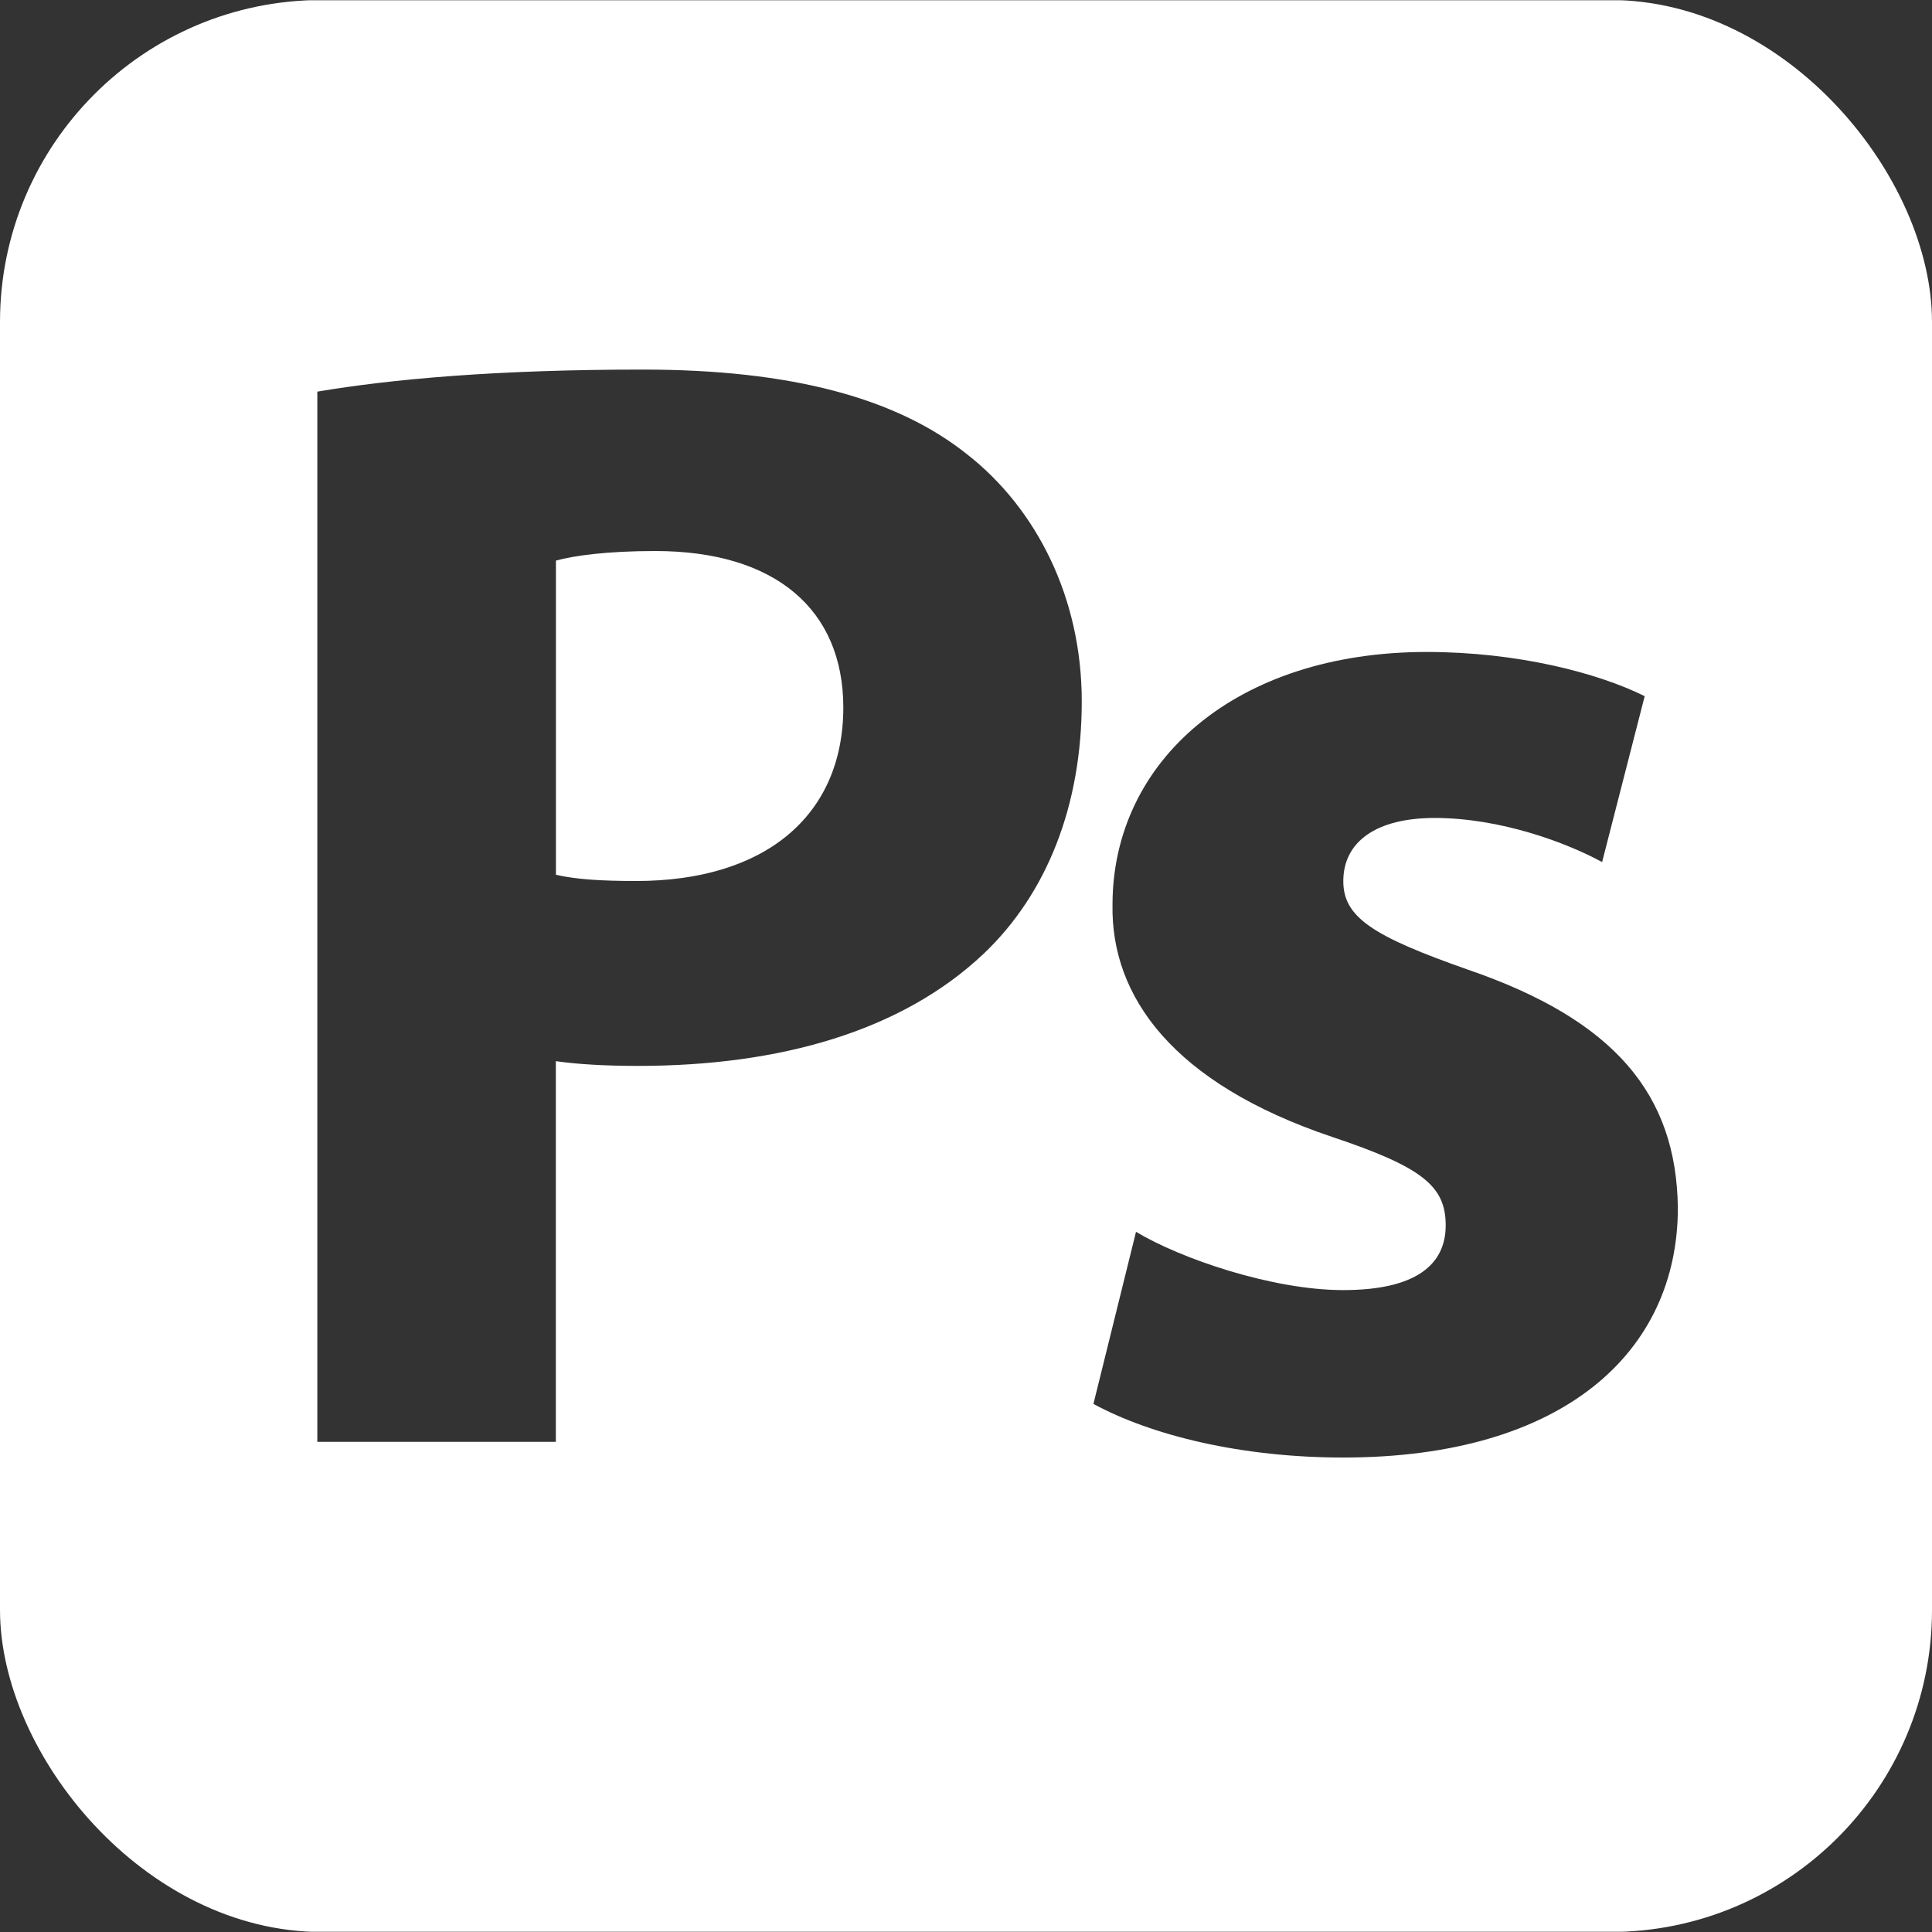 <?xml version="1.0" encoding="UTF-8"?>
<svg xmlns="http://www.w3.org/2000/svg" width="24" height="24" viewBox="0 0 24 24" fill="none">
  <rect x="0" y="0" width="24" height="24" fill="#333333" stroke="none"/>
  <g clip-path="url(#clip0_89_48)">
    <path d="M8.14 6.845C7.533 6.845 7.121 6.904 6.906 6.964V10.867C7.162 10.925 7.474 10.944 7.905 10.944C9.495 10.944 10.476 10.14 10.476 8.786C10.474 7.571 9.631 6.845 8.14 6.845Z" fill="white"></path>
    <path d="M22.531 0.003H1.47C0.658 0.003 0 0.659 0 1.469V22.529C0 23.339 0.658 23.997 1.47 23.997H22.531C23.342 23.997 24 23.339 24 22.529V1.47C24 0.659 23.342 0.003 22.531 0.003ZM12.219 11.848C11.201 12.81 9.688 13.241 7.926 13.241C7.532 13.241 7.18 13.222 6.905 13.182V17.911H3.942V4.865C4.863 4.71 6.158 4.591 7.984 4.591C9.826 4.591 11.142 4.943 12.023 5.651C12.87 6.318 13.438 7.417 13.438 8.712C13.438 10.006 13.005 11.101 12.219 11.848ZM16.686 18.106C15.427 18.106 14.31 17.834 13.583 17.44L14.112 15.302C14.662 15.633 15.801 16.026 16.686 16.026C17.585 16.026 17.959 15.713 17.959 15.221C17.959 14.732 17.665 14.497 16.548 14.123C14.567 13.457 13.8 12.377 13.82 11.24C13.82 9.456 15.35 8.099 17.724 8.099C18.843 8.099 19.843 8.356 20.431 8.648L19.902 10.709C19.47 10.473 18.647 10.161 17.822 10.161C17.098 10.161 16.687 10.455 16.687 10.946C16.687 11.396 17.056 11.631 18.234 12.045C20.058 12.671 20.825 13.594 20.843 15.004C20.843 16.791 19.428 18.106 16.686 18.106Z" fill="white"></path>
  </g>
  <defs>
    <clipPath id="clip0_89_48">
      <rect width="24" height="24" rx="4" fill="white"></rect>
    </clipPath>
  </defs>
</svg>
